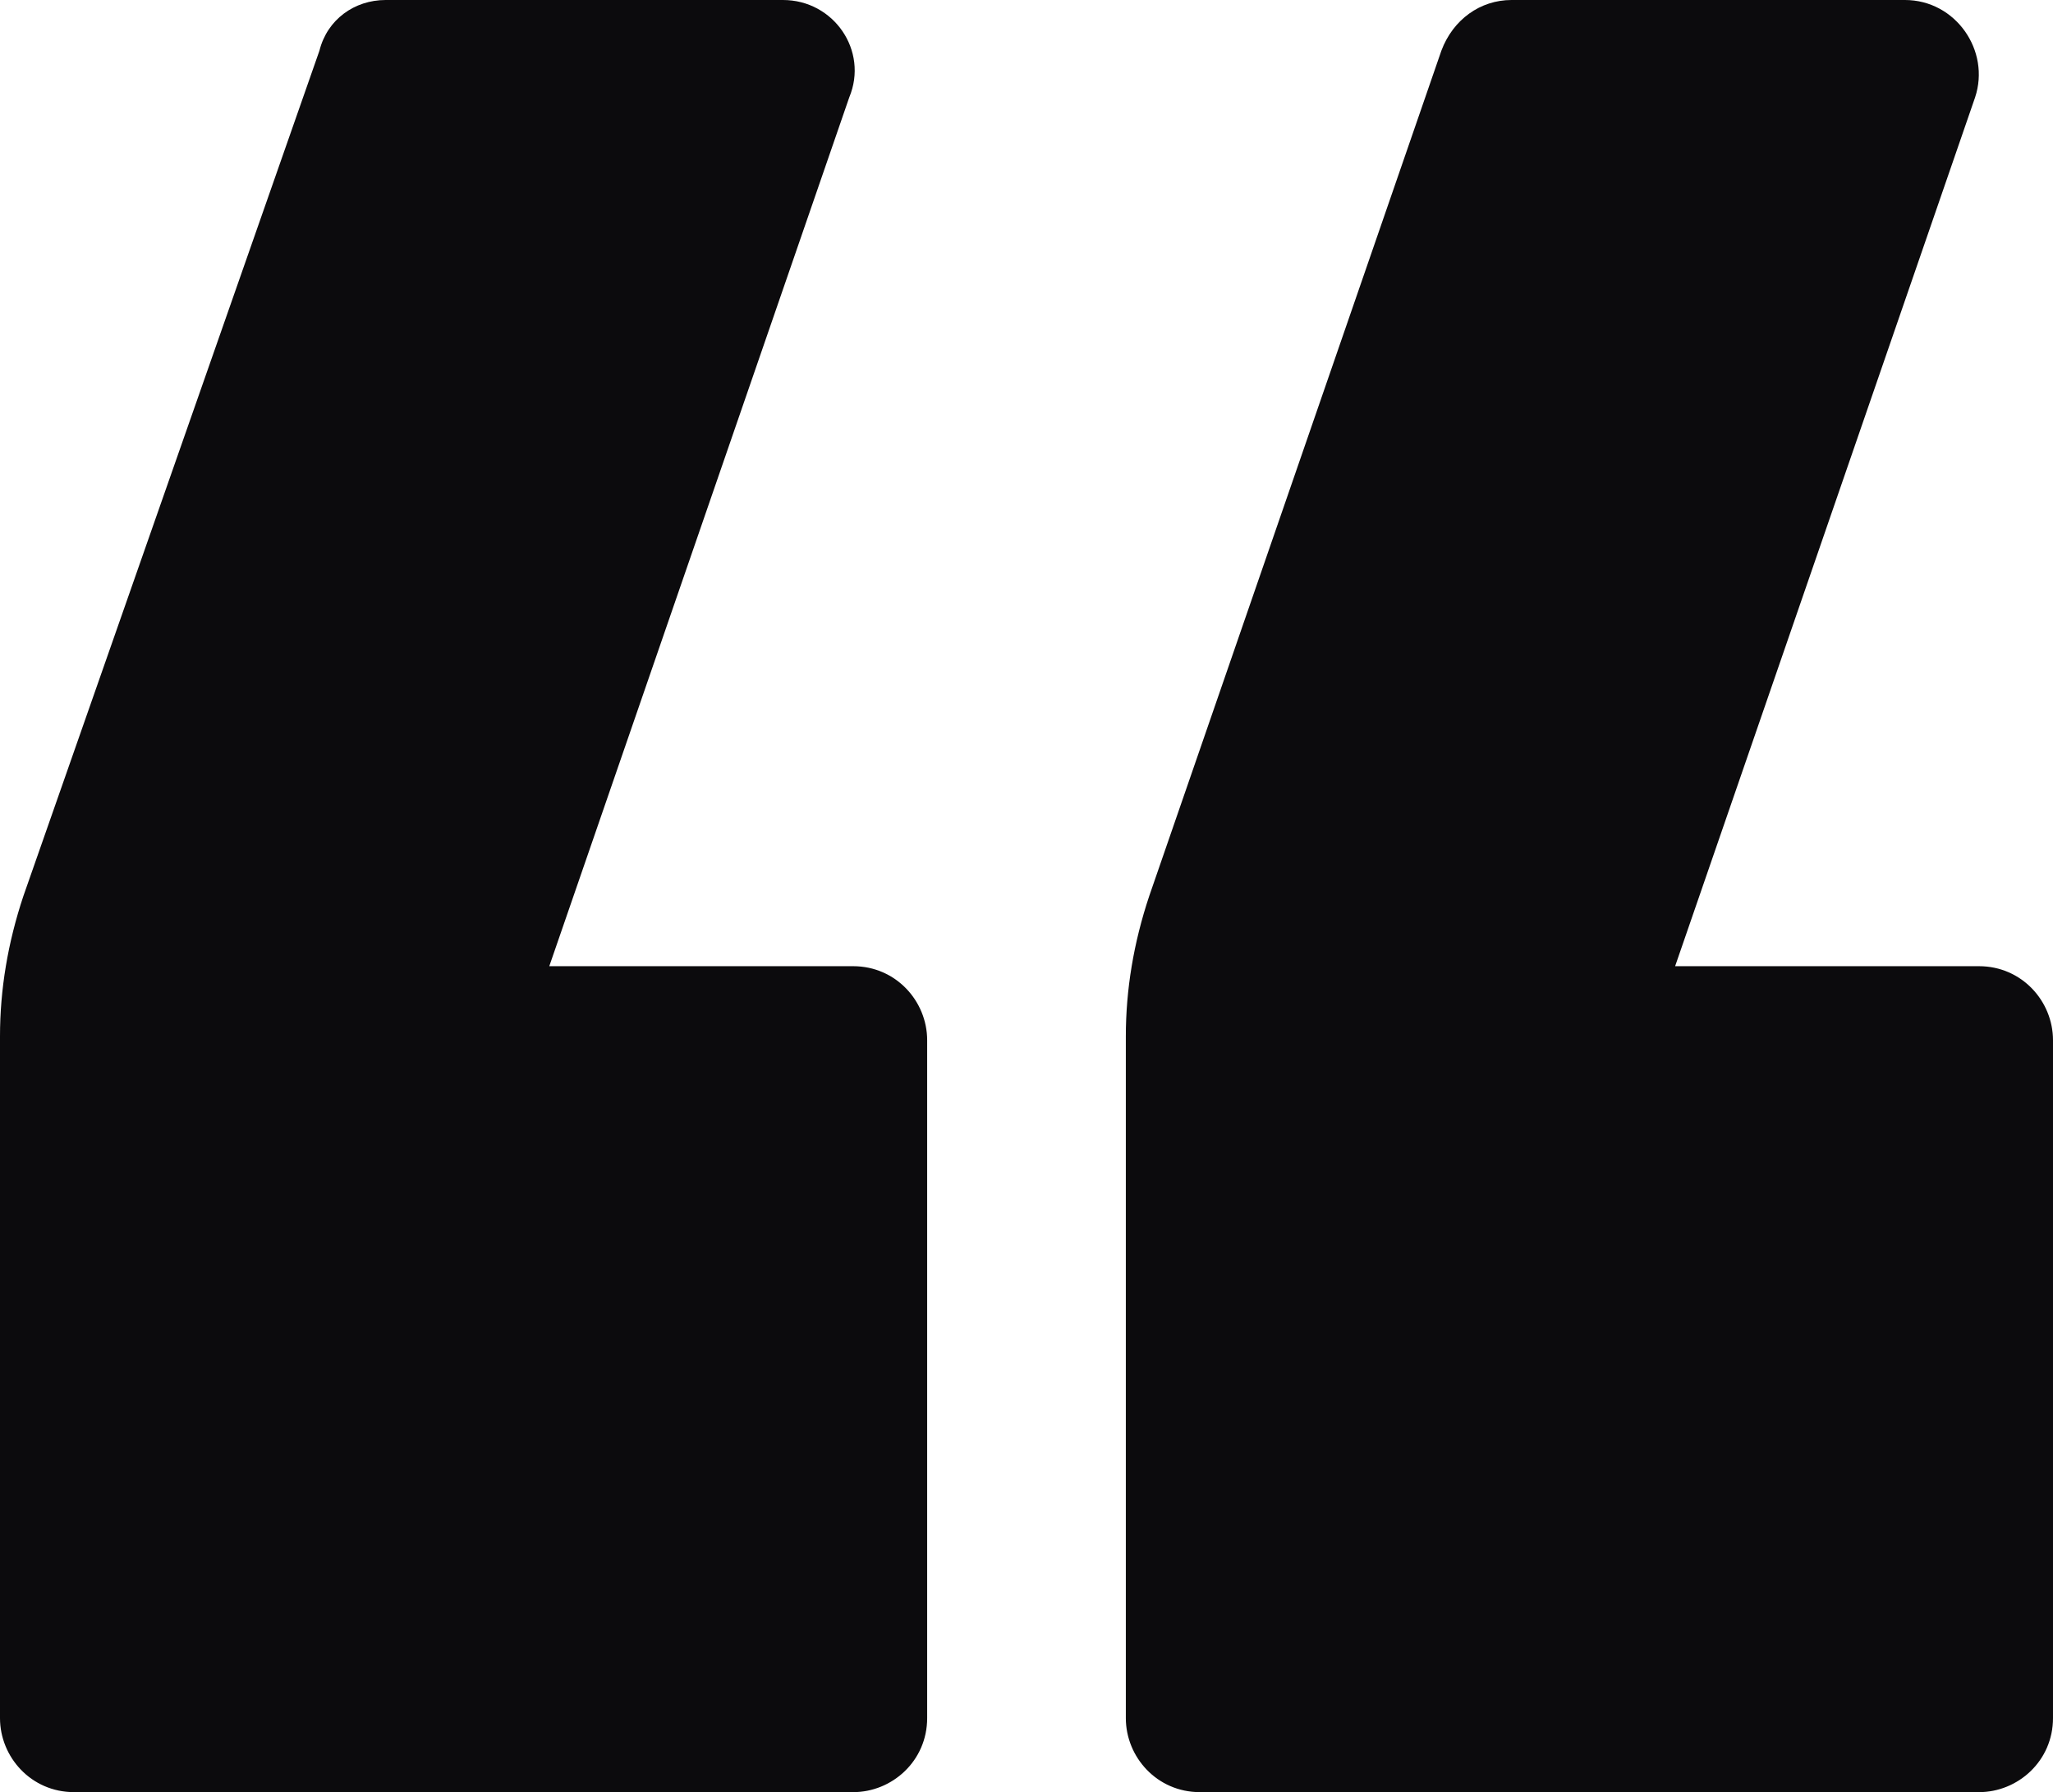 <?xml version="1.0" encoding="UTF-8"?> <!-- Generator: Adobe Illustrator 26.0.2, SVG Export Plug-In . SVG Version: 6.00 Build 0) --> <svg xmlns="http://www.w3.org/2000/svg" xmlns:xlink="http://www.w3.org/1999/xlink" id="Layer_1" x="0px" y="0px" viewBox="0 0 52.7 46" style="enable-background:new 0 0 52.7 46;" xml:space="preserve"> <style type="text/css"> .st0{fill-rule:evenodd;clip-rule:evenodd;fill:#BCBCBC;} .st1{fill-rule:evenodd;clip-rule:evenodd;fill:#DFE0DF;} .st2{fill-rule:evenodd;clip-rule:evenodd;fill:none;stroke:#DFDFE0;stroke-miterlimit:10;} .st3{fill-rule:evenodd;clip-rule:evenodd;fill:#494E5B;} .st4{fill-rule:evenodd;clip-rule:evenodd;fill:#005BC3;} .st5{fill:#DFDFE0;} .st6{fill:#AEB2BE;} .st7{fill:#0C0B0D;} </style> <g> <path class="st7" d="M43,24.8l7.7-22.3C51.1,1.3,50.2,0,48.9,0H38.8C38,0,37.3,0.5,37,1.3L29.5,23c-0.4,1.2-0.6,2.4-0.6,3.6v17.5 c0,1,0.8,1.9,1.9,1.9h20c1,0,1.9-0.8,1.9-1.9V26.7c0-1-0.8-1.9-1.9-1.9H43z"></path> <path class="st7" d="M14.1,24.8l7.7-22.3C22.3,1.3,21.4,0,20.1,0H9.9C9.1,0,8.4,0.5,8.2,1.3L0.6,23C0.2,24.2,0,25.4,0,26.6v17.5 c0,1,0.8,1.9,1.9,1.9h20c1,0,1.9-0.8,1.9-1.9V26.7c0-1-0.8-1.9-1.9-1.9H14.1z"></path> </g> </svg> 